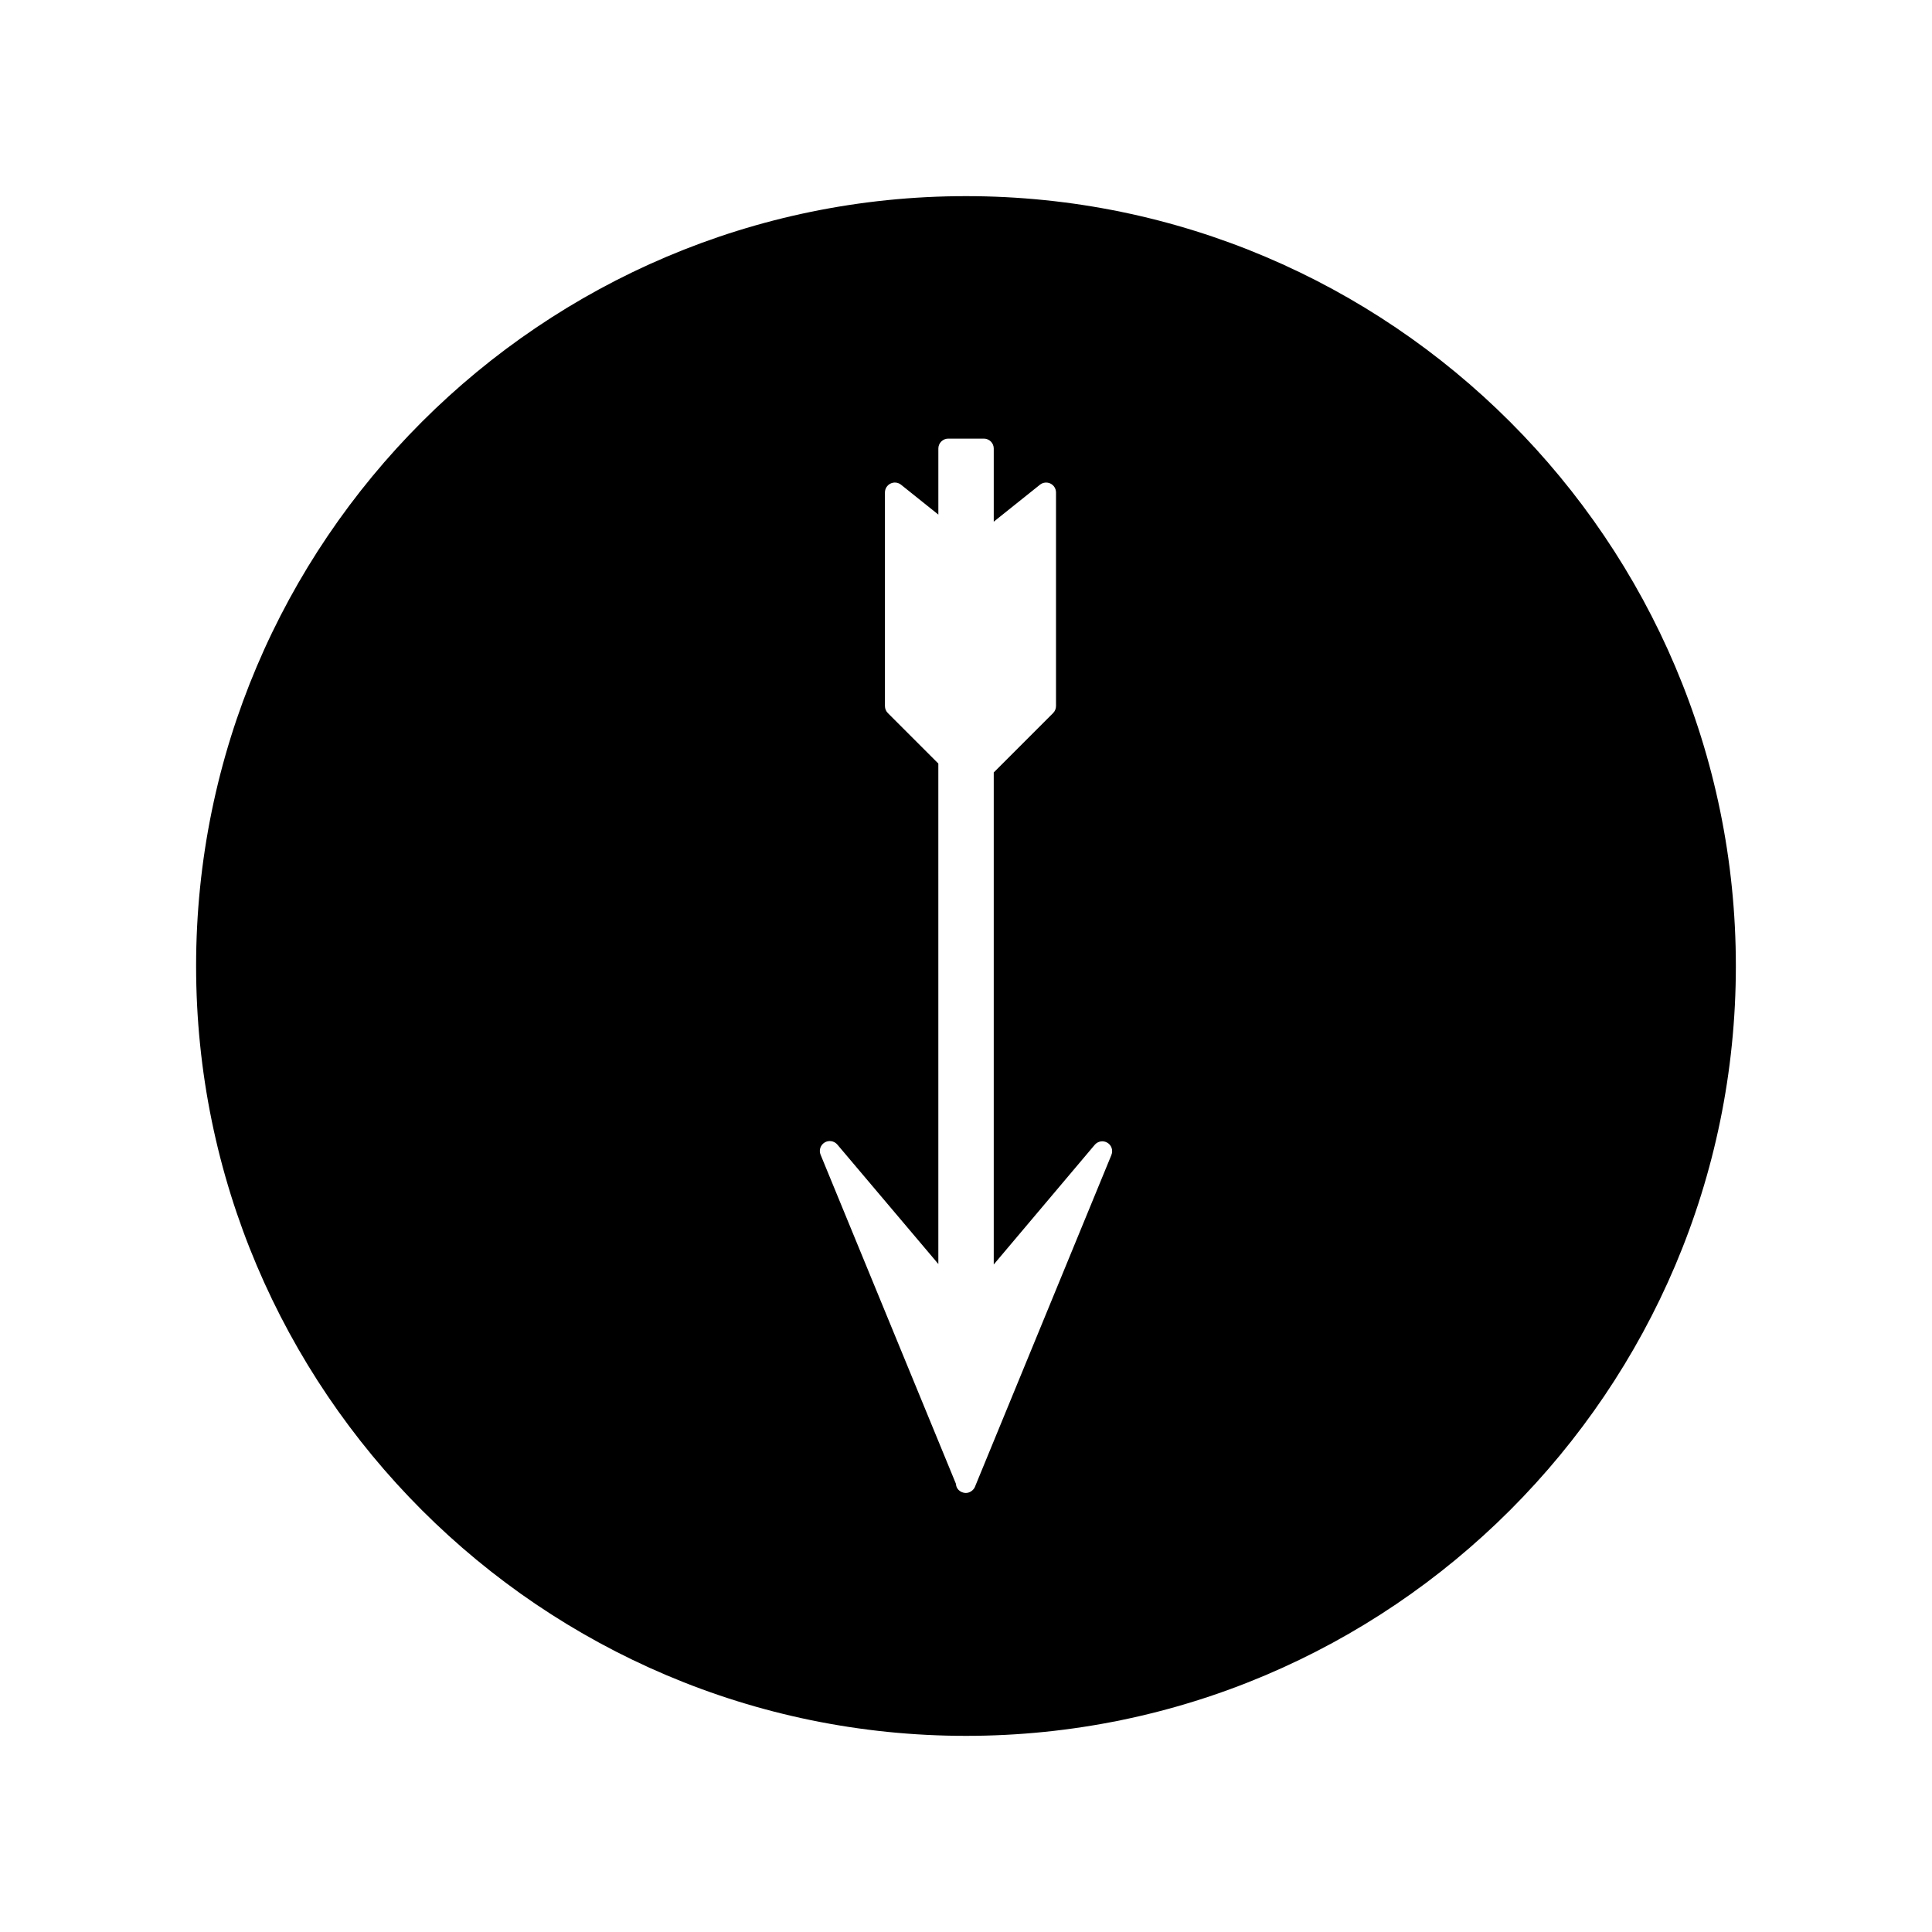 <?xml version="1.0" encoding="UTF-8"?>
<!-- The Best Svg Icon site in the world: iconSvg.co, Visit us! https://iconsvg.co -->
<svg fill="#000000" width="800px" height="800px" version="1.1" viewBox="144 144 512 512" xmlns="http://www.w3.org/2000/svg">
 <path d="m400 195.98c-112.5 0-204.03 91.52-204.03 204.02 0 112.5 91.527 204.02 204.03 204.02 112.5 0 204.02-91.52 204.02-204.02s-91.52-204.02-204.02-204.02zm38.531 254.11-35.996 87.531c-0.012 0.043-0.027 0.078-0.043 0.117-0.352 1.098-1.395 1.914-2.539 1.914-0.082 0-0.168-0.004-0.25-0.016-1.301-0.137-2.32-1.113-2.367-2.402l-35.871-87.219c-0.492-1.195-0.043-2.57 1.066-3.242 1.105-0.668 2.535-0.43 3.371 0.547l26.77 31.656-0.004-128.8v-3.832l-13.383-13.379c-0.492-0.492-0.766-1.16-0.766-1.859v-56.602c0-1.008 0.578-1.926 1.492-2.363 0.902-0.441 1.984-0.32 2.777 0.316l9.887 7.914v-17.508c0-1.449 1.176-2.625 2.625-2.625h9.43c1.449 0 2.625 1.176 2.625 2.625v19.387l12.238-9.793c0.789-0.629 1.863-0.75 2.777-0.316 0.906 0.438 1.484 1.355 1.484 2.363v56.605c0 0.699-0.277 1.363-0.766 1.859l-15.734 15.742v130.39l26.758-31.707c0.836-0.988 2.262-1.223 3.371-0.551 1.105 0.668 1.539 2.043 1.047 3.238z"/>
</svg>
